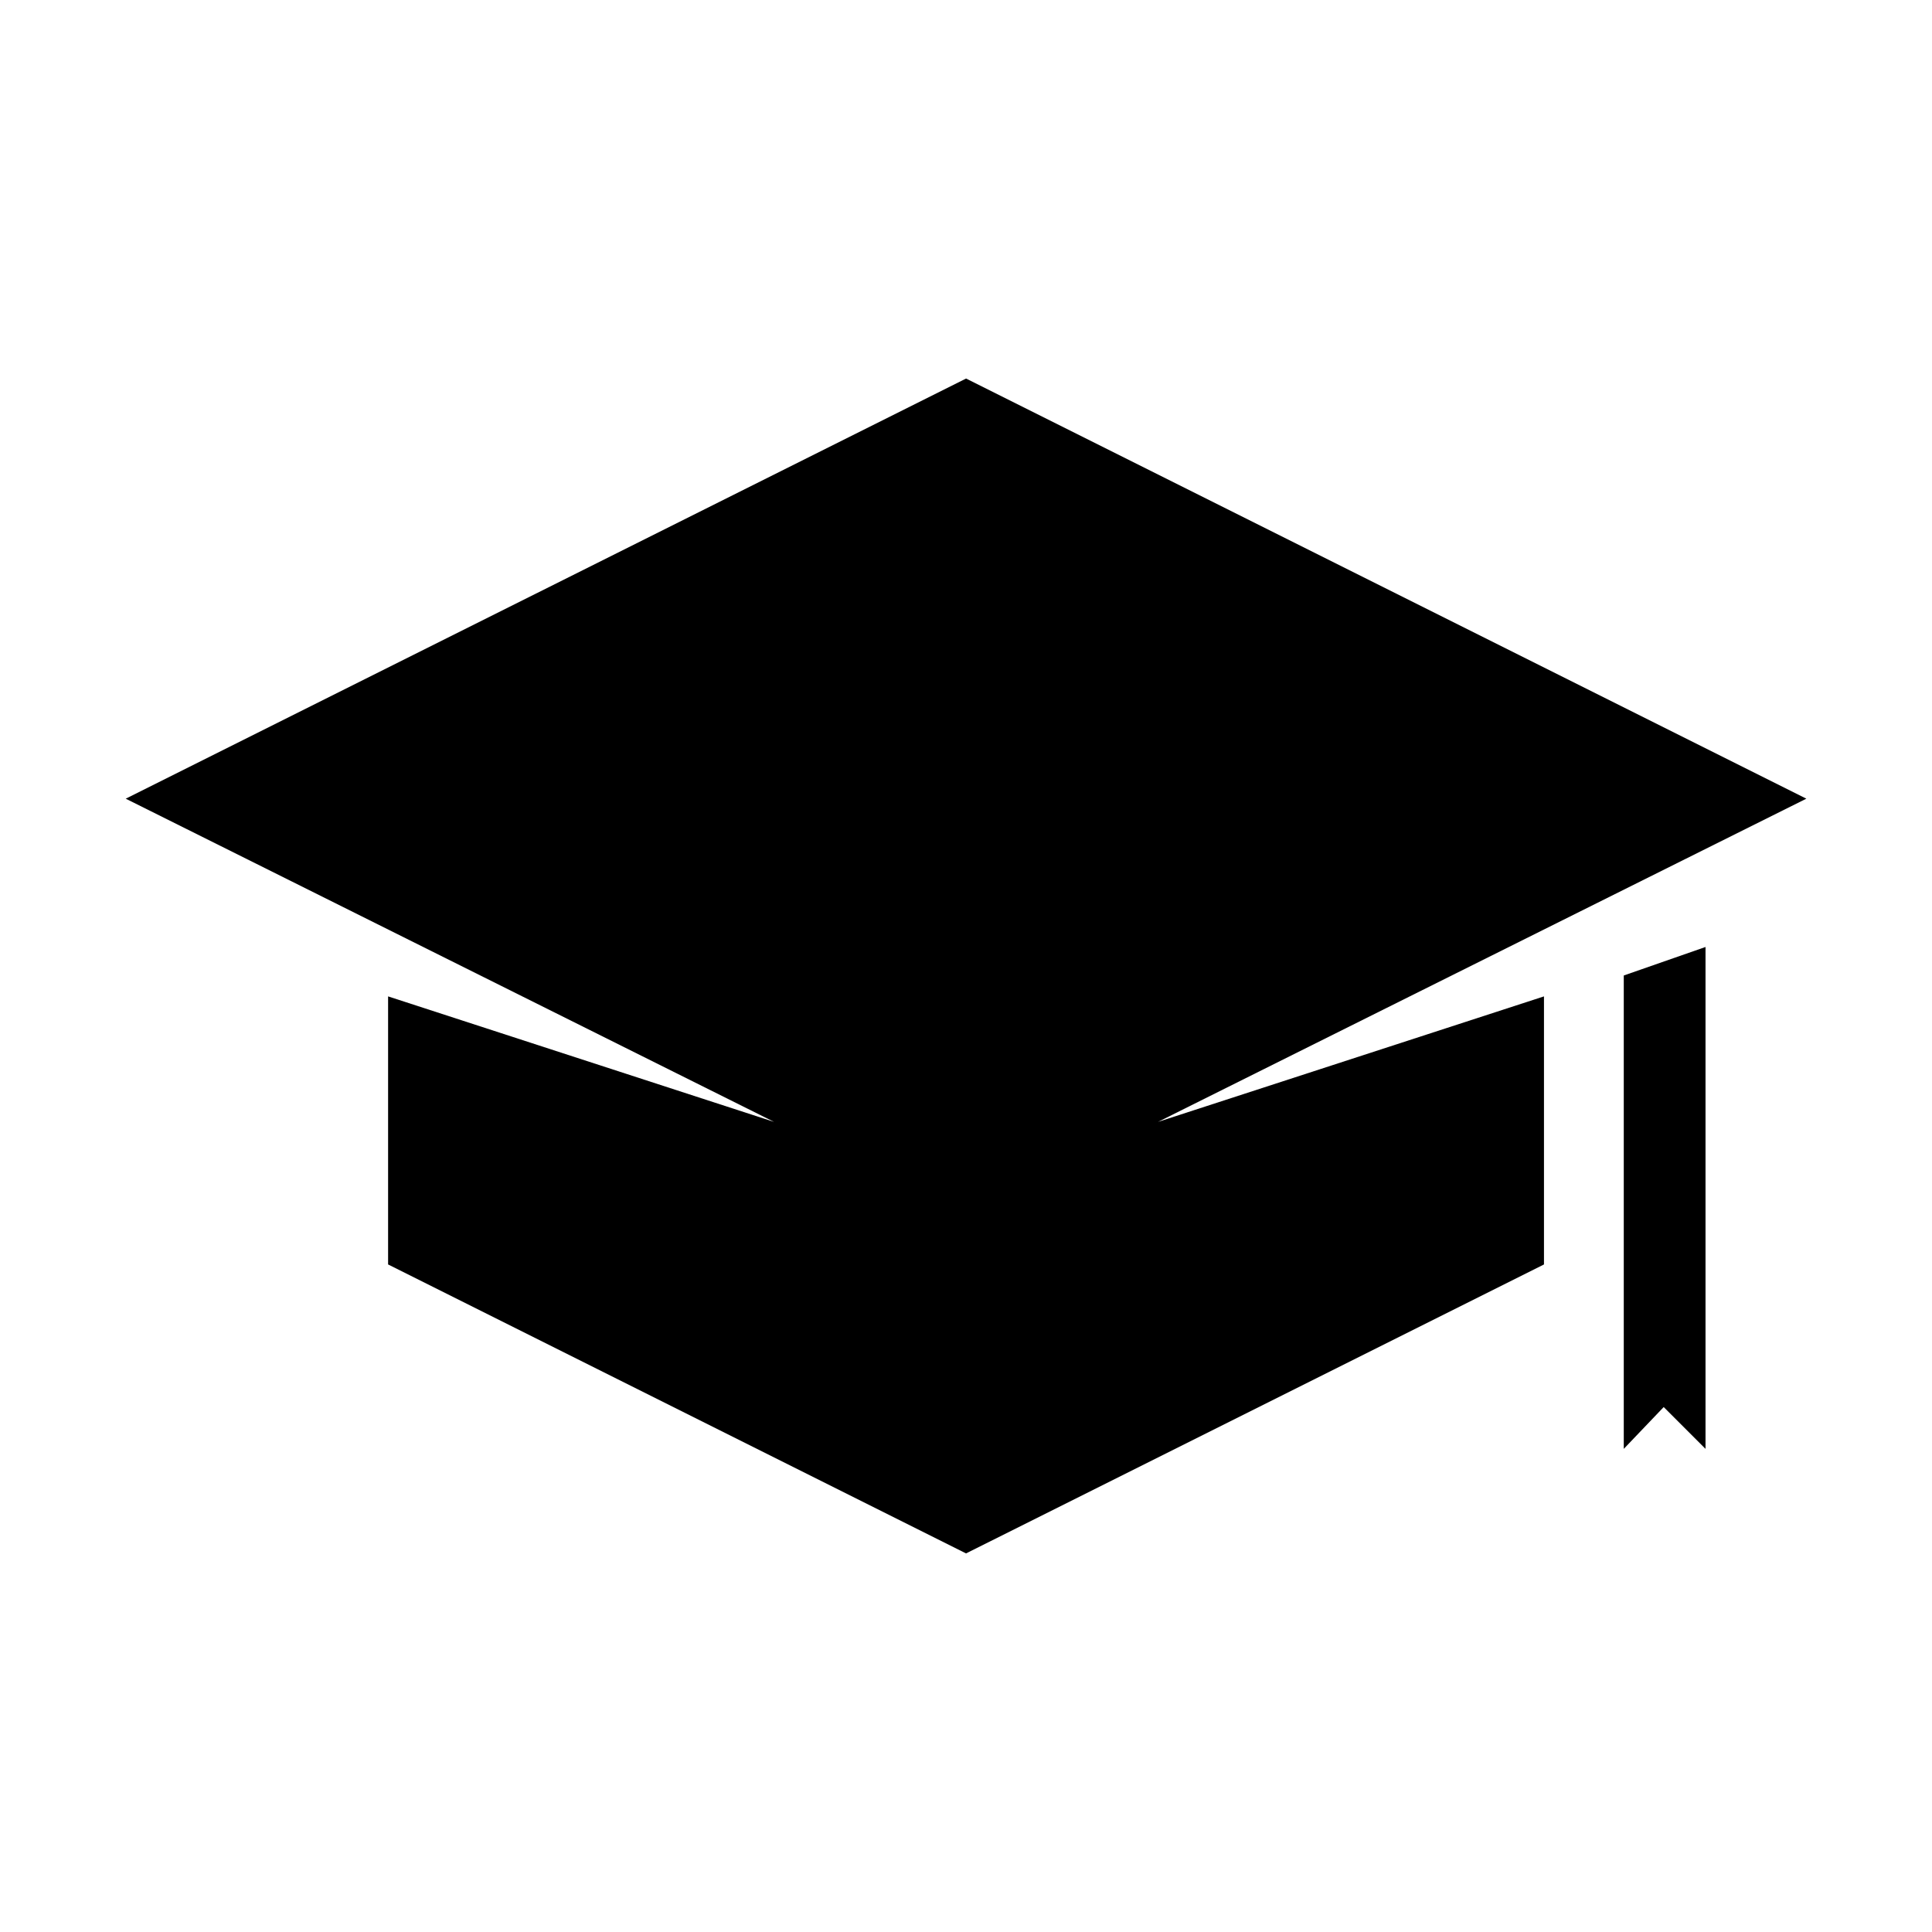 <?xml version="1.0" encoding="UTF-8"?>
<!-- Uploaded to: SVG Repo, www.svgrepo.com, Generator: SVG Repo Mixer Tools -->
<svg fill="#000000" width="800px" height="800px" version="1.1" viewBox="144 144 512 512" xmlns="http://www.w3.org/2000/svg">
 <g>
  <path d="m177.32 355.66 171.8 85.648-102.27-33.254v71.039l153.16 76.578 153.16-76.578v-71.039l-102.27 33.254 171.8-85.648-222.68-111.34z"/>
  <path d="m595.98 394.96-21.664 7.555v125.45l10.582-11.082 11.082 11.082z"/>
 </g>
</svg>